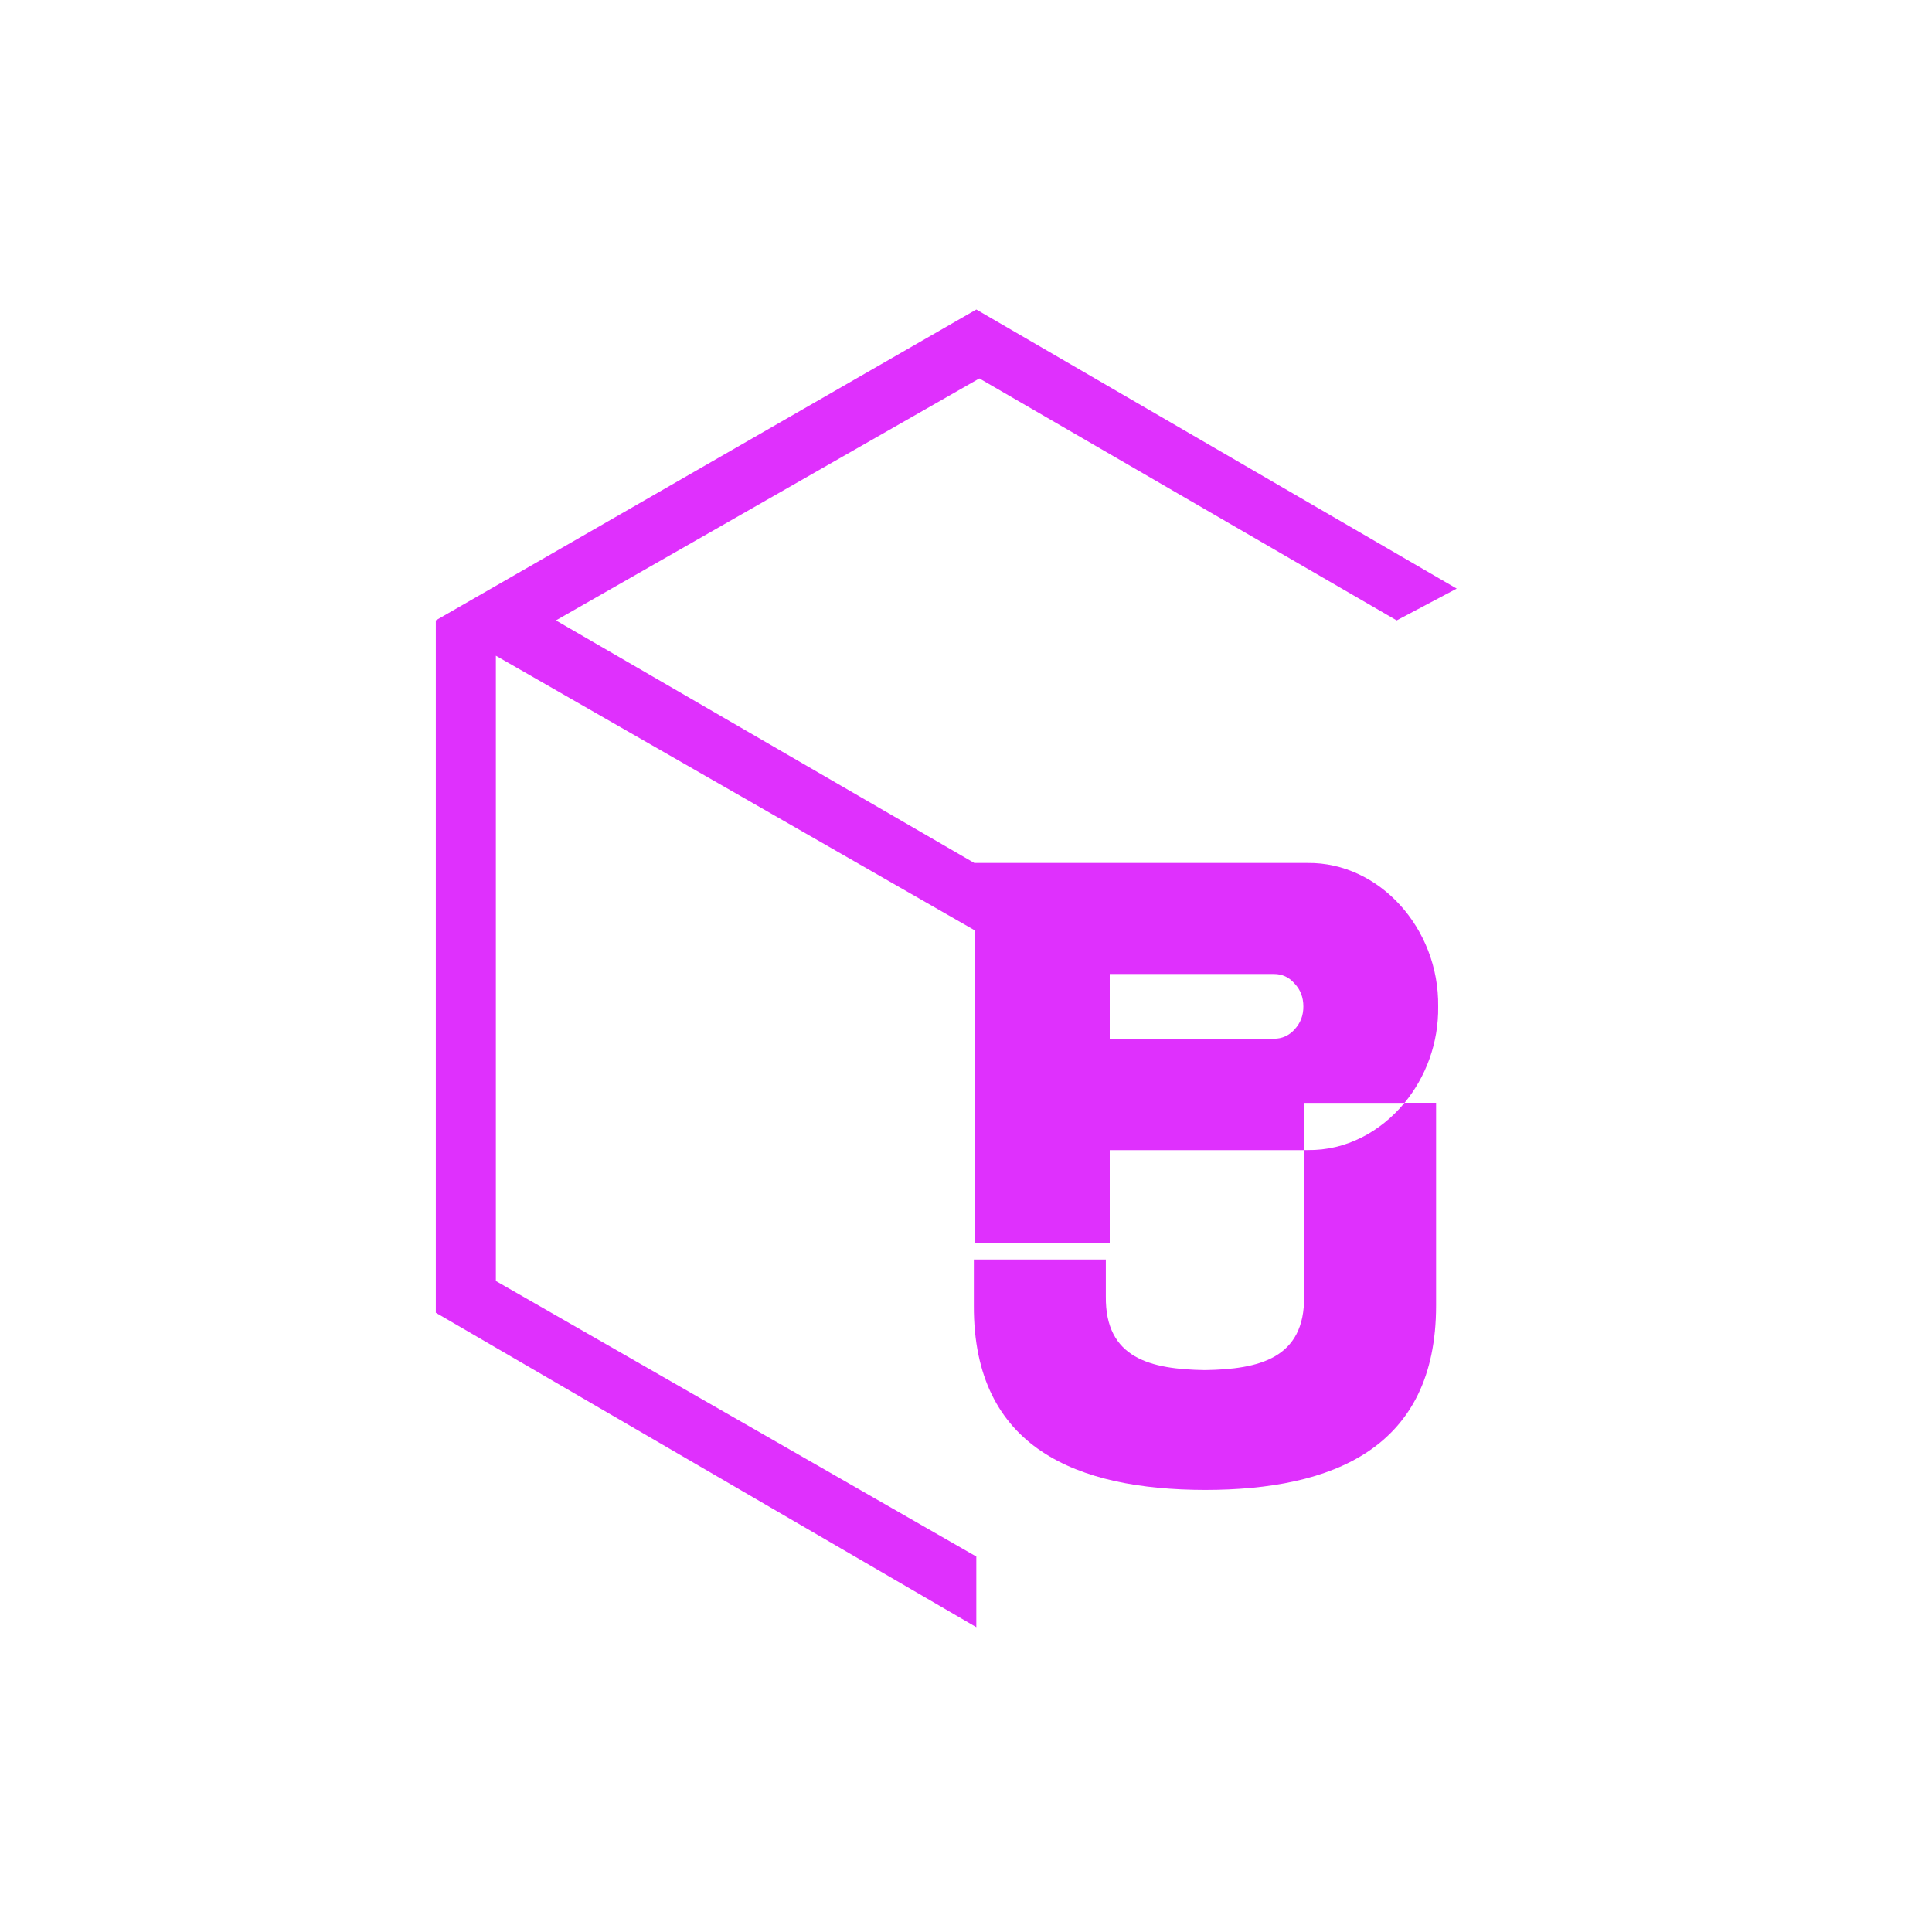 <svg xmlns="http://www.w3.org/2000/svg" id="Camada_1" viewBox="0 0 500 500"><defs><style>      .st0, .st1 {        fill: #df30fd;      }      .st1 {        fill-rule: evenodd;      }    </style></defs><line class="st0" x1="174.93" y1="143.01" x2="159.71" y2="151.8"></line><line class="st0" x1="190.48" y1="134.04" x2="175.25" y2="142.83"></line><line class="st0" x1="206.02" y1="125.06" x2="190.8" y2="133.85"></line><line class="st0" x1="221.56" y1="116.09" x2="206.34" y2="124.88"></line><polyline class="st1" points="237.1 107.12 221.88 115.9 221.87 115.9"></polyline><g><path class="st0" d="M363.5,285.41c5.48-6.66,8.83-15.45,8.7-24.92.27-20.33-15.35-37.37-33.76-37.15h-86.06v98.3h34.82v-23.99h50.3v-12.23h26ZM335.05,266.41c-1.46,1.61-3.26,2.41-5.32,2.41h-42.53v-16.75h42.53c2.06,0,3.85.8,5.32,2.49,1.53,1.61,2.26,3.58,2.26,5.92s-.73,4.24-2.26,5.92Z"></path><path class="st0" d="M338.44,297.64h-.94v37.86c.2,16.09-11.67,18.86-25.69,19.08-13.95-.22-25.82-2.98-25.62-19.08v-9.54h-34.16v11.94c-.13,36.99,26.86,47.62,59.78,47.69,33.12,0,59.85-10.78,59.85-47.69v-52.5h-8.16c-6.24,7.58-15.25,12.39-25.06,12.23Z"></path></g><path class="st0" d="M337.72,129.51c-36.43-21.16-85.05-49.41-85.05-49.41l-139.88,80.45v179.19l139.88,81.37v-18.28l-124.34-71.31v-161.82l124.34,71.31v-17.37l-108.8-63.08,108.8-62.17.79-.45c9.85,5.71,108,62.62,108,62.62l15.54-8.23s-17.45-10.14-39.28-22.82Z"></path></svg>